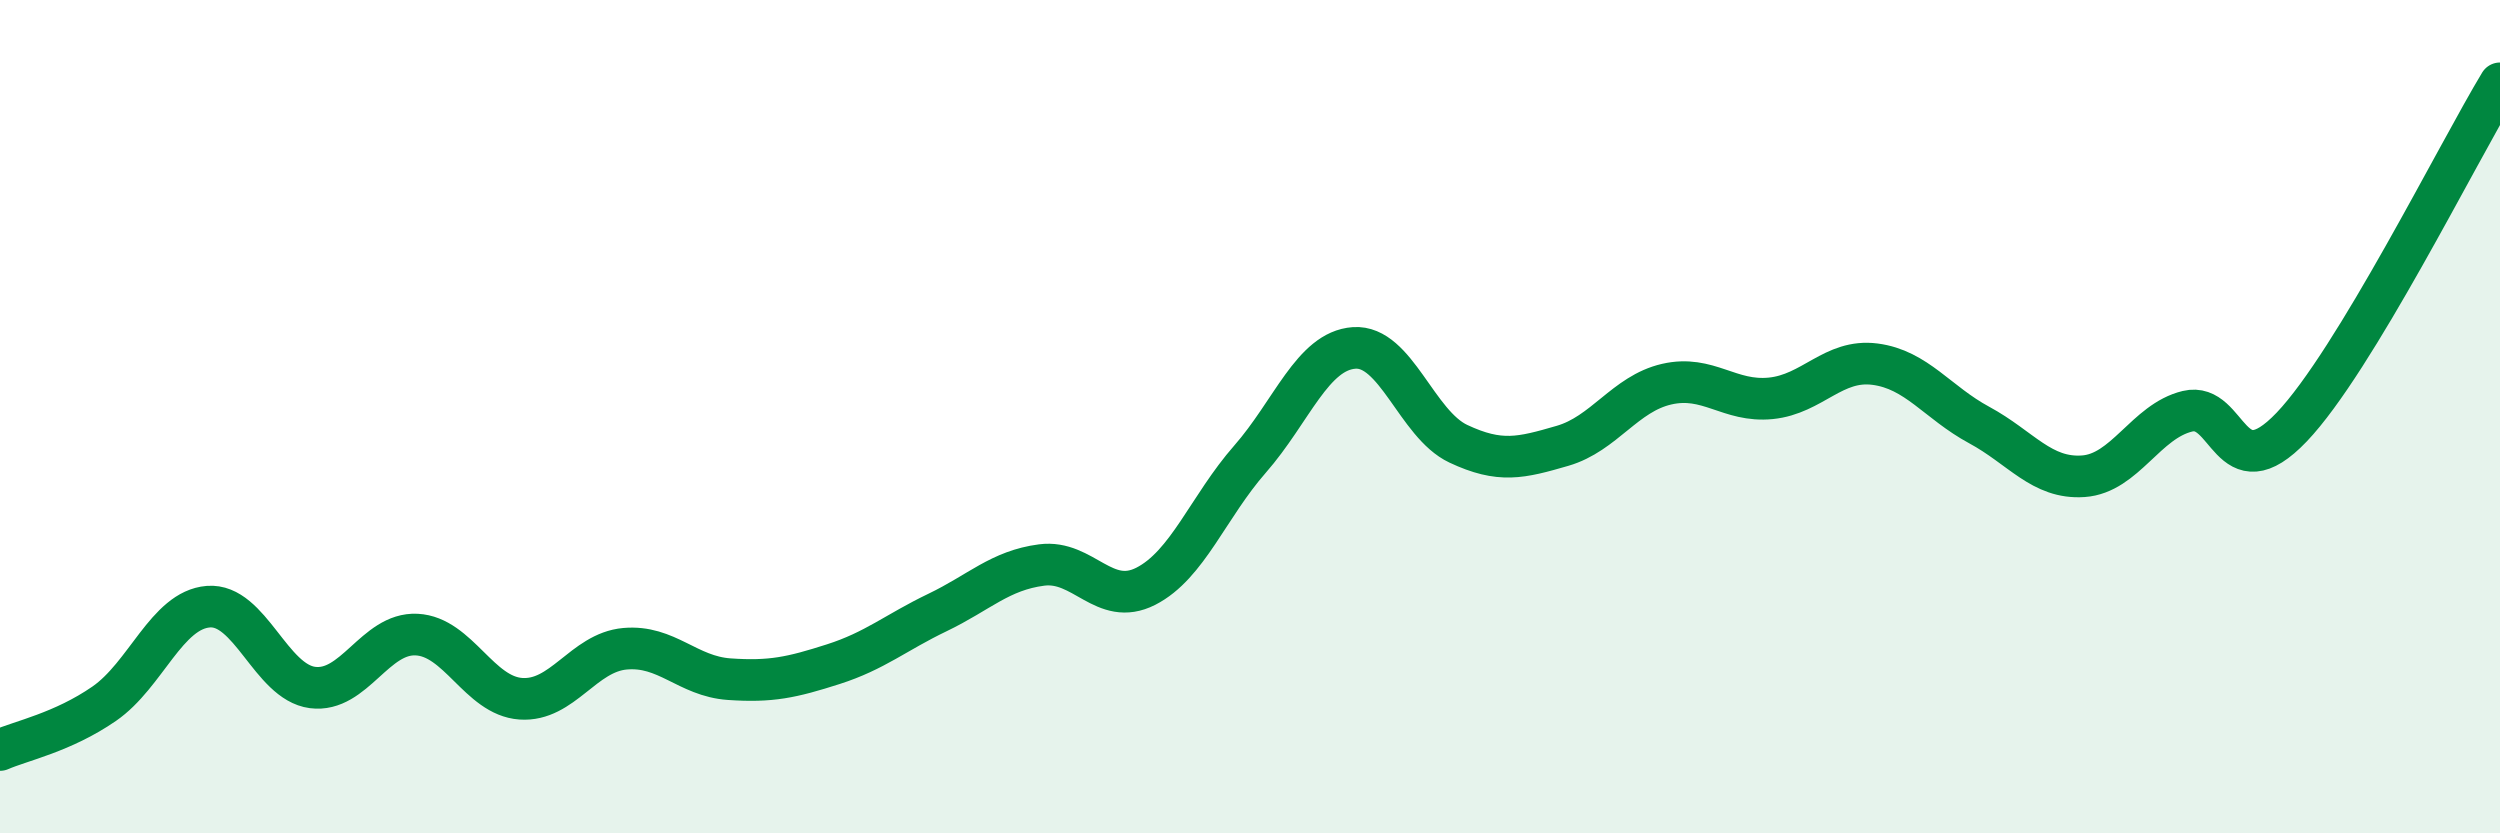 
    <svg width="60" height="20" viewBox="0 0 60 20" xmlns="http://www.w3.org/2000/svg">
      <path
        d="M 0,18 C 0.5,17.78 1.5,17.58 2.5,16.89 C 3.5,16.2 4,14.64 5,14.56 C 6,14.48 6.5,16.37 7.5,16.5 C 8.5,16.63 9,15.18 10,15.23 C 11,15.28 11.5,16.7 12.5,16.77 C 13.5,16.84 14,15.66 15,15.57 C 16,15.48 16.5,16.23 17.5,16.3 C 18.5,16.37 19,16.26 20,15.94 C 21,15.62 21.5,15.18 22.5,14.7 C 23.5,14.22 24,13.69 25,13.56 C 26,13.43 26.5,14.58 27.5,14.07 C 28.5,13.56 29,12.16 30,11.02 C 31,9.88 31.5,8.42 32.5,8.35 C 33.5,8.28 34,10.18 35,10.65 C 36,11.12 36.5,10.99 37.5,10.7 C 38.5,10.41 39,9.45 40,9.22 C 41,8.99 41.5,9.66 42.5,9.56 C 43.5,9.46 44,8.61 45,8.74 C 46,8.87 46.5,9.66 47.5,10.2 C 48.5,10.74 49,11.5 50,11.43 C 51,11.36 51.5,10.11 52.5,9.87 C 53.5,9.63 53.5,11.82 55,10.25 C 56.5,8.68 59,3.65 60,2L60 20L0 20Z"
        fill="#008740"
        opacity="0.1"
        stroke-linecap="round"
        stroke-linejoin="round"
      />
      <path
        d="M 0,18 C 0.5,17.78 1.5,17.58 2.5,16.89 C 3.5,16.2 4,14.64 5,14.56 C 6,14.48 6.5,16.37 7.5,16.5 C 8.5,16.63 9,15.18 10,15.23 C 11,15.28 11.5,16.7 12.5,16.77 C 13.5,16.84 14,15.66 15,15.57 C 16,15.48 16.5,16.23 17.5,16.3 C 18.5,16.37 19,16.26 20,15.94 C 21,15.62 21.5,15.18 22.5,14.7 C 23.5,14.22 24,13.69 25,13.56 C 26,13.43 26.5,14.58 27.5,14.07 C 28.5,13.56 29,12.16 30,11.02 C 31,9.88 31.5,8.42 32.5,8.35 C 33.5,8.28 34,10.18 35,10.65 C 36,11.12 36.5,10.99 37.5,10.7 C 38.5,10.41 39,9.45 40,9.22 C 41,8.99 41.5,9.66 42.5,9.56 C 43.5,9.46 44,8.61 45,8.74 C 46,8.87 46.5,9.66 47.5,10.2 C 48.5,10.74 49,11.5 50,11.43 C 51,11.36 51.5,10.11 52.5,9.87 C 53.5,9.63 53.5,11.82 55,10.25 C 56.5,8.68 59,3.65 60,2"
        stroke="#008740"
        stroke-width="1"
        fill="none"
        stroke-linecap="round"
        stroke-linejoin="round"
      />
    </svg>
  